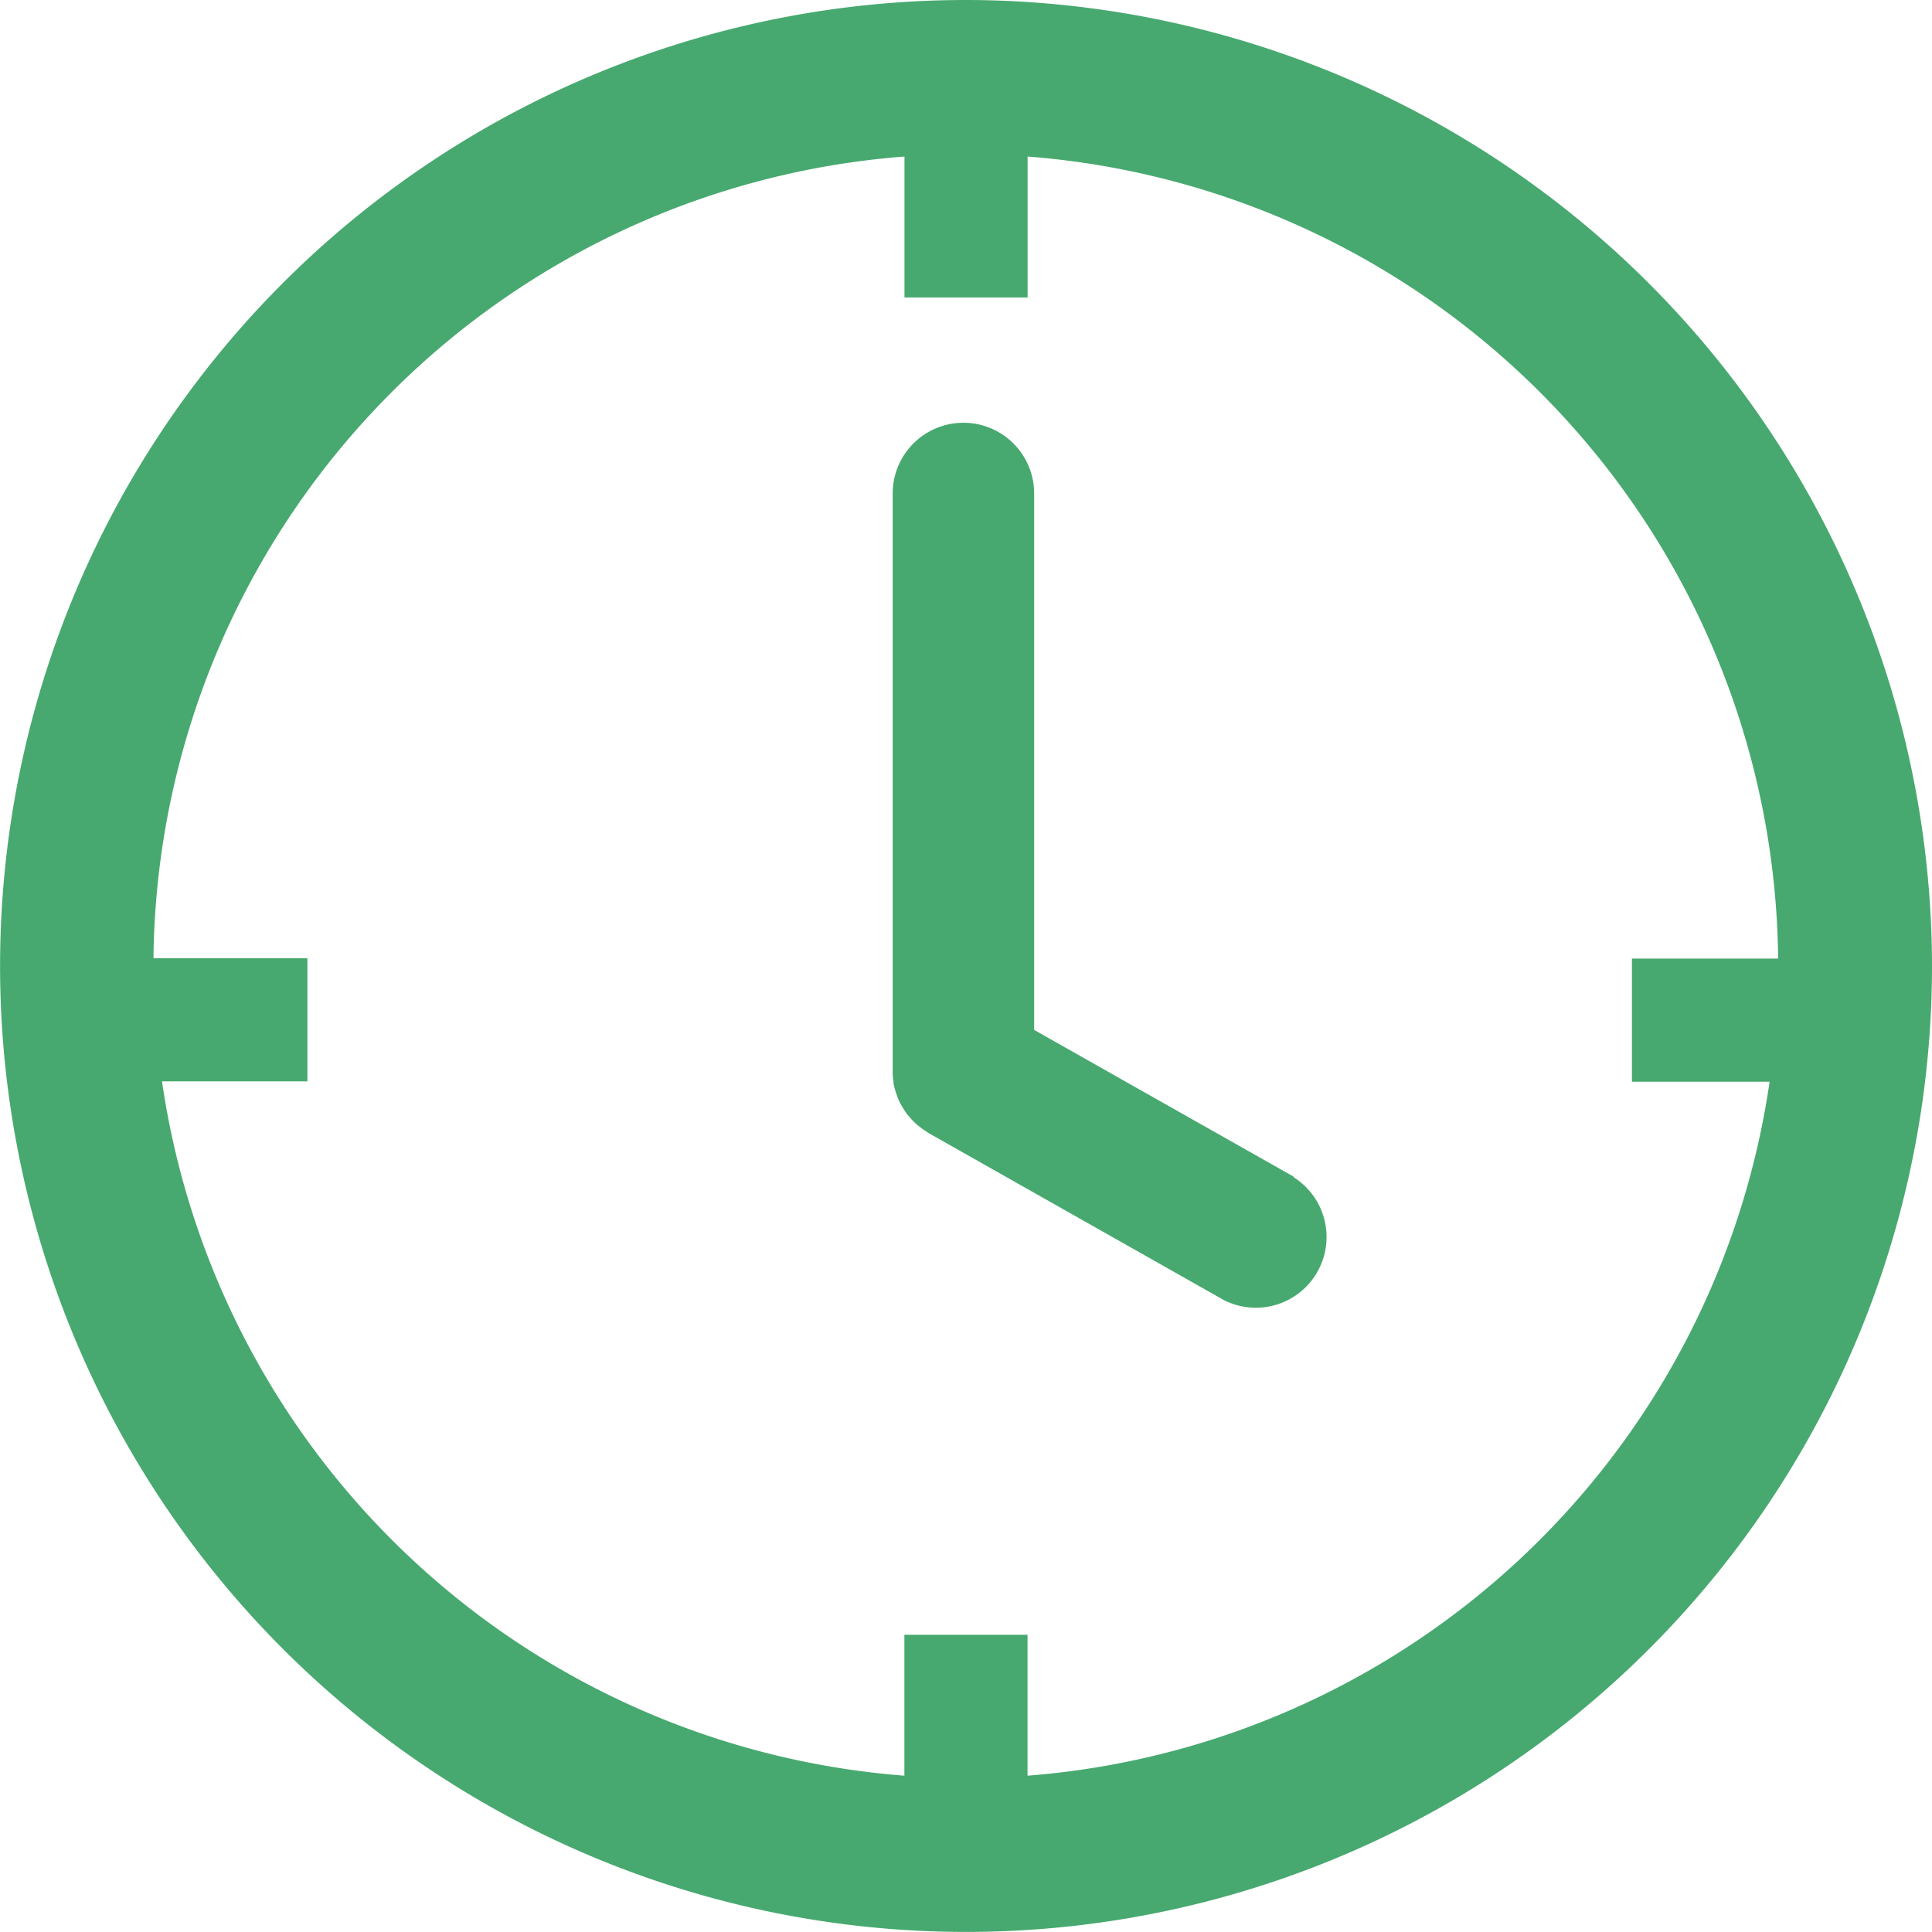 <svg xmlns="http://www.w3.org/2000/svg" viewBox="0 0 25.103 25.103">
  <defs>
    <style>
      .cls-1 {
        fill: #47a96f;
      }
    </style>
  </defs>
  <g id="if_Clock02_928437" transform="translate(-6.666 -6.666)">
    <path id="Path_6" data-name="Path 6" class="cls-1" d="M69.947,43.965l-3.376-1.909v-6.97a.919.919,0,0,0-1.838,0v7.506c0,.012,0,.023,0,.035a.9.9,0,0,0,.01.1c0,.029.008.058.015.086s.016.055.026.083.02.057.033.085a.854.854,0,0,0,.042.076c.015.025.03.051.047.075s.038.047.058.07.038.043.06.063a.866.866,0,0,0,.068.056.9.9,0,0,0,.078.055c.01.006.018.015.029.02l3.842,2.173a.919.919,0,0,0,.9-1.6Z" transform="translate(-46.468 -22.008)"/>
    <path id="Path_7" data-name="Path 7" class="cls-1" d="M19.217,6.666A12.551,12.551,0,1,0,31.769,19.217,12.565,12.565,0,0,0,19.217,6.666Zm.8,23.072V27.907h-1.6v1.831a10.57,10.57,0,0,1-9.646-9.022h1.889v-1.6h-2A10.564,10.564,0,0,1,18.418,8.7v1.831h1.6V8.7a10.565,10.565,0,0,1,9.752,10.421h-1.9v1.6h1.789A10.57,10.57,0,0,1,20.016,29.738Z" transform="translate(0 0)"/>
  </g>
</svg>
